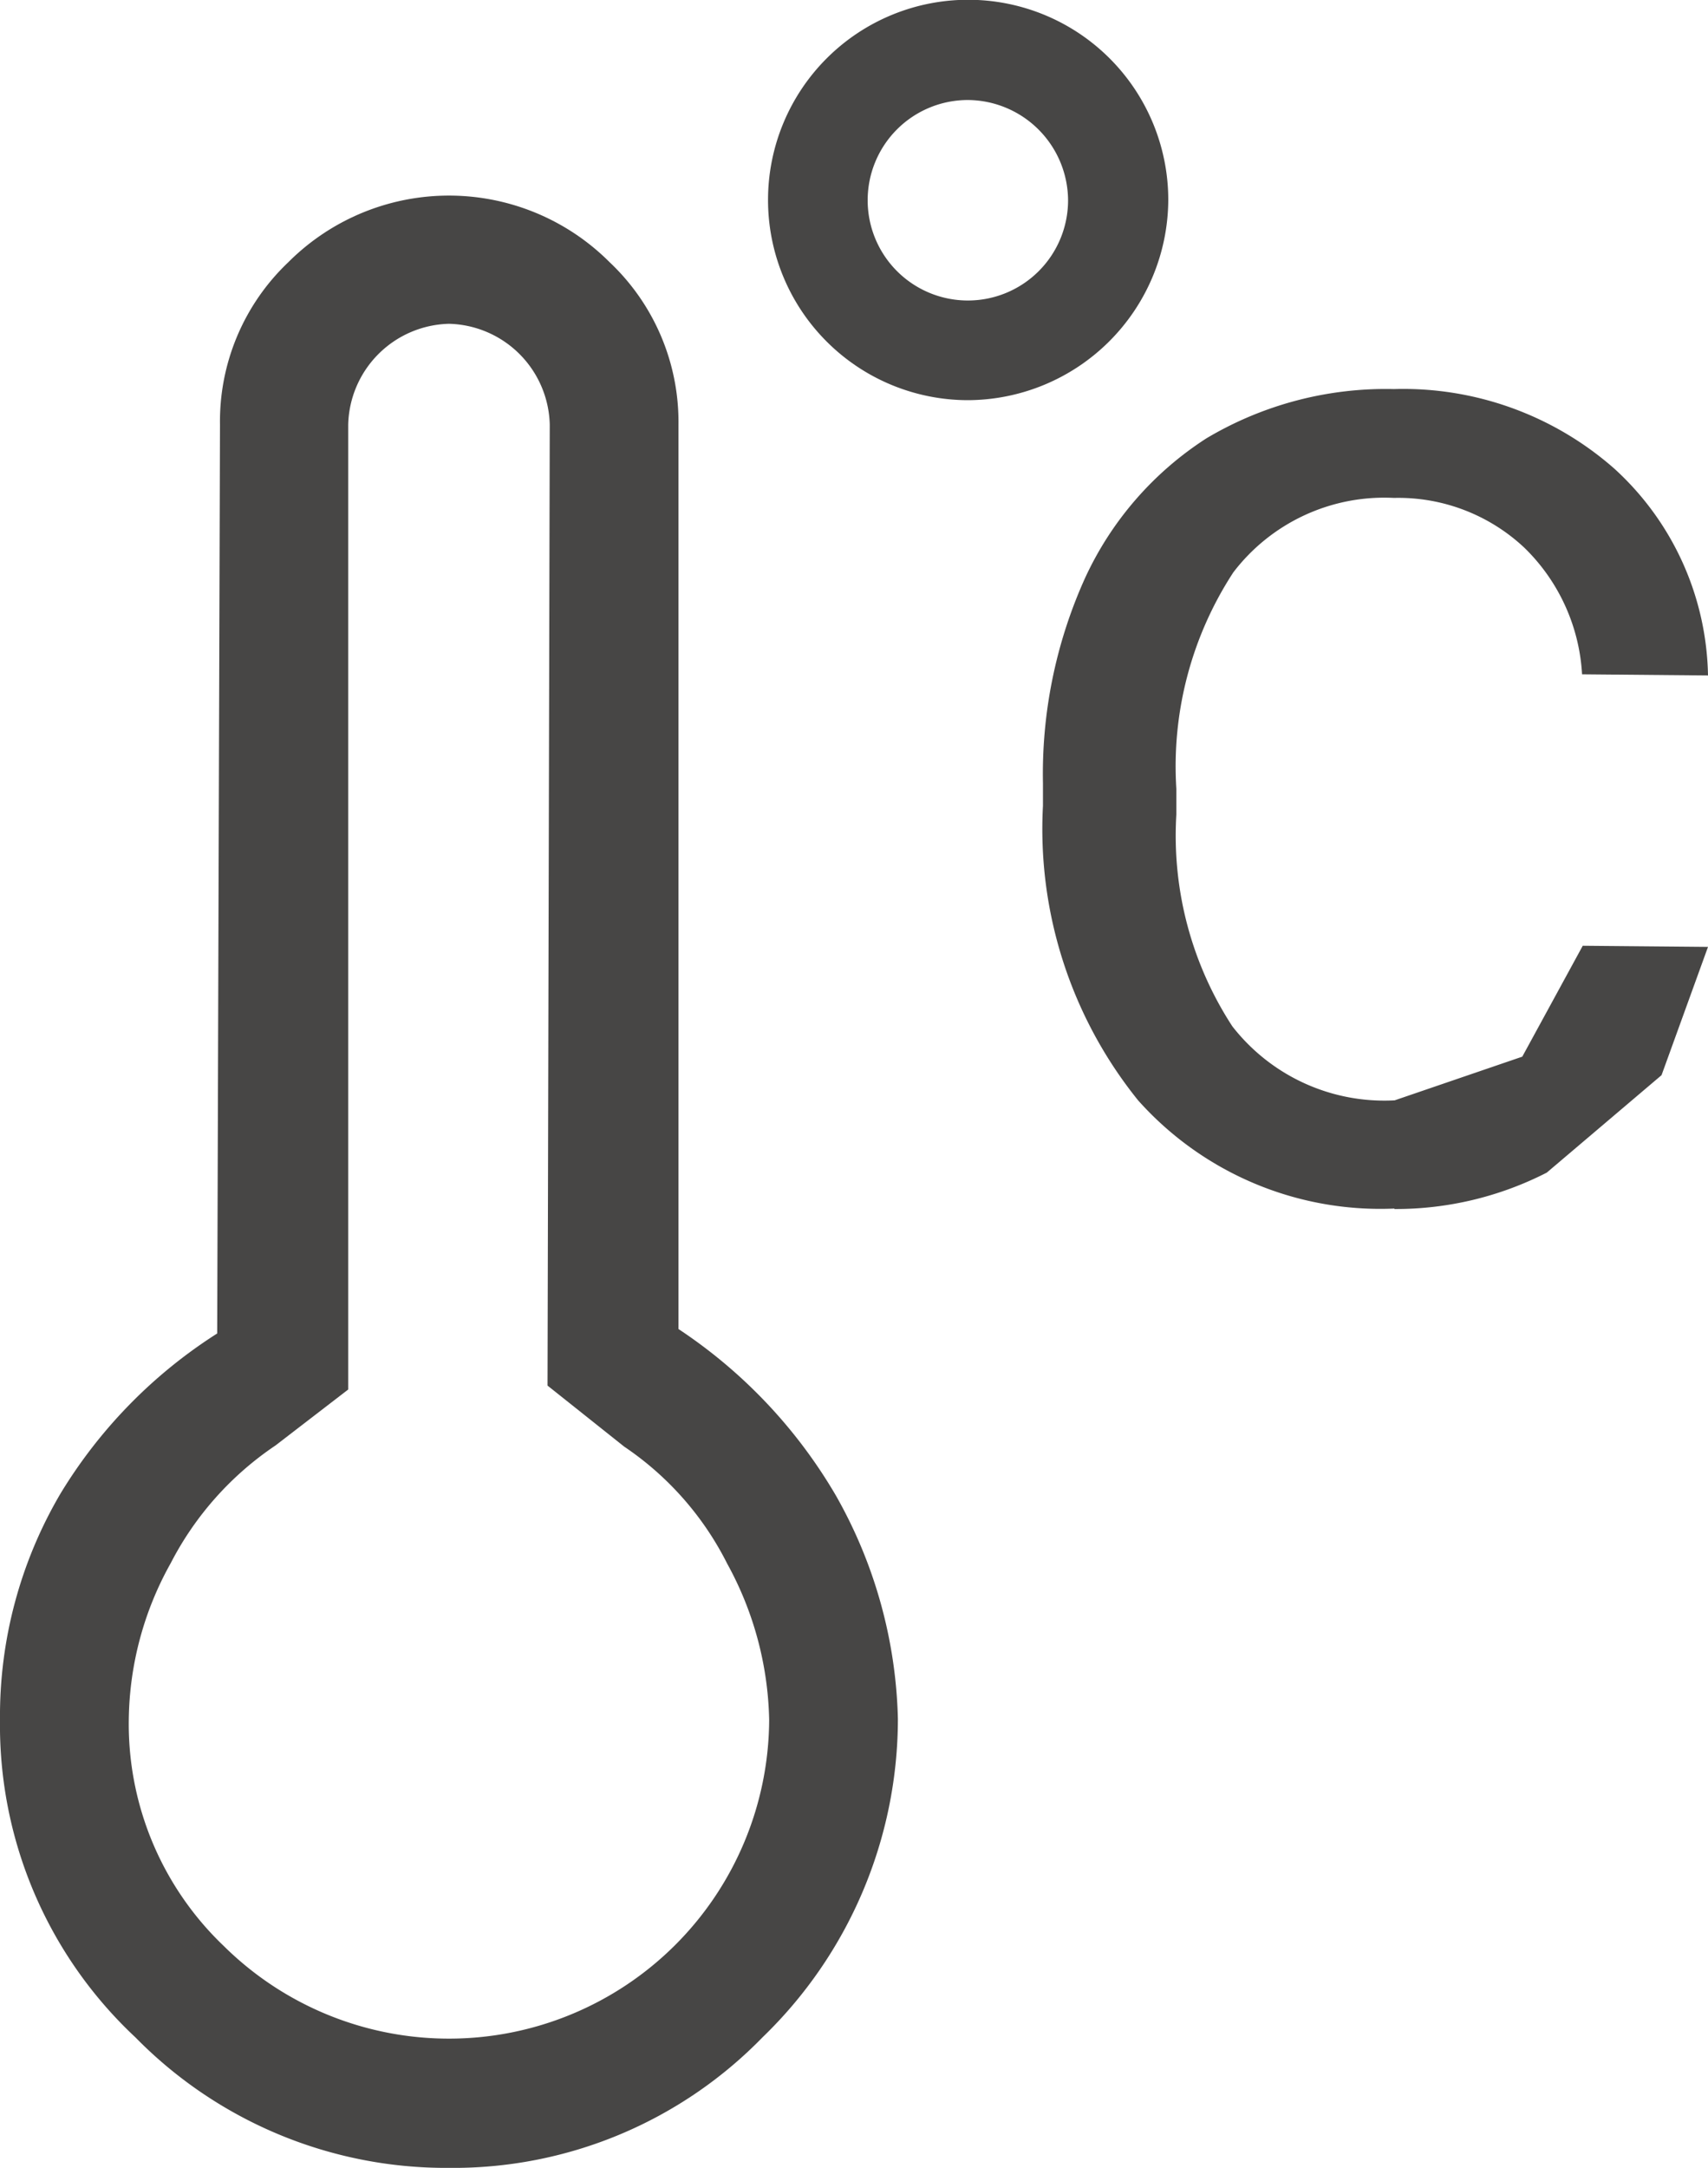 <svg xmlns="http://www.w3.org/2000/svg" width="30" height="38.062" viewBox="0 0 30 38.062">
  <g id="그룹_14677" data-name="그룹 14677" transform="translate(0)">
    <path id="패스_4514" data-name="패스 4514" d="M91.852,184.452a7.643,7.643,0,0,1-5.506-2.291,7.5,7.5,0,0,1-2.379-5.575,7.7,7.7,0,0,1,1.062-3.972,8.64,8.64,0,0,1,2.753-2.812l.049-15.957a3.849,3.849,0,0,1,1.2-2.851,3.988,3.988,0,0,1,5.644,0,3.858,3.858,0,0,1,1.209,2.851v15.879a8.863,8.863,0,0,1,2.763,2.92,8.329,8.329,0,0,1,1.091,3.923,7.777,7.777,0,0,1-2.379,5.594,7.579,7.579,0,0,1-5.506,2.291m0-32.377a1.815,1.815,0,0,0-1.77,1.77v16.941l-1.278.983a5.553,5.553,0,0,0-1.839,2.065,5.75,5.75,0,0,0-.737,2.753,5.386,5.386,0,0,0,1.671,3.972,5.624,5.624,0,0,0,9.577-3.972,5.922,5.922,0,0,0-.737-2.743,5.4,5.4,0,0,0-1.809-2.055l-1.347-1.072.039-16.872a1.815,1.815,0,0,0-1.77-1.77" transform="translate(-83.967 -146.39)" fill="#474645"/>
    <path id="패스_4515" data-name="패스 4515" d="M92,164.553a5.7,5.7,0,0,1-4.5-1.9,7.586,7.586,0,0,1-1.671-5.172v-.393a8.345,8.345,0,0,1,.737-3.6,5.8,5.8,0,0,1,2.134-2.458,6.16,6.16,0,0,1,3.294-.865,5.61,5.61,0,0,1,3.874,1.4,5.027,5.027,0,0,1,1.642,3.628l-2.212-.02a3.364,3.364,0,0,0-1.013-2.222,3.234,3.234,0,0,0-2.291-.875,3.335,3.335,0,0,0-2.822,1.308,6.227,6.227,0,0,0-1,3.8v.452a6.126,6.126,0,0,0,.983,3.717,3.383,3.383,0,0,0,2.851,1.3l2.242-.767,1.062-1.947,2.2.02-.816,2.252-2.016,1.711a5.823,5.823,0,0,1-2.674.639" transform="translate(-67.51 -143.334)" fill="#474645"/>
    <path id="패스_4516" data-name="패스 4516" d="M88.858,156.5a3.515,3.515,0,1,1,3.52-3.51,3.533,3.533,0,0,1-3.52,3.51m0-5.27a1.76,1.76,0,1,0,1.76,1.76,1.771,1.771,0,0,0-1.76-1.76" transform="translate(-71.858 -149.474)" fill="#474645"/>
  </g>
</svg>
